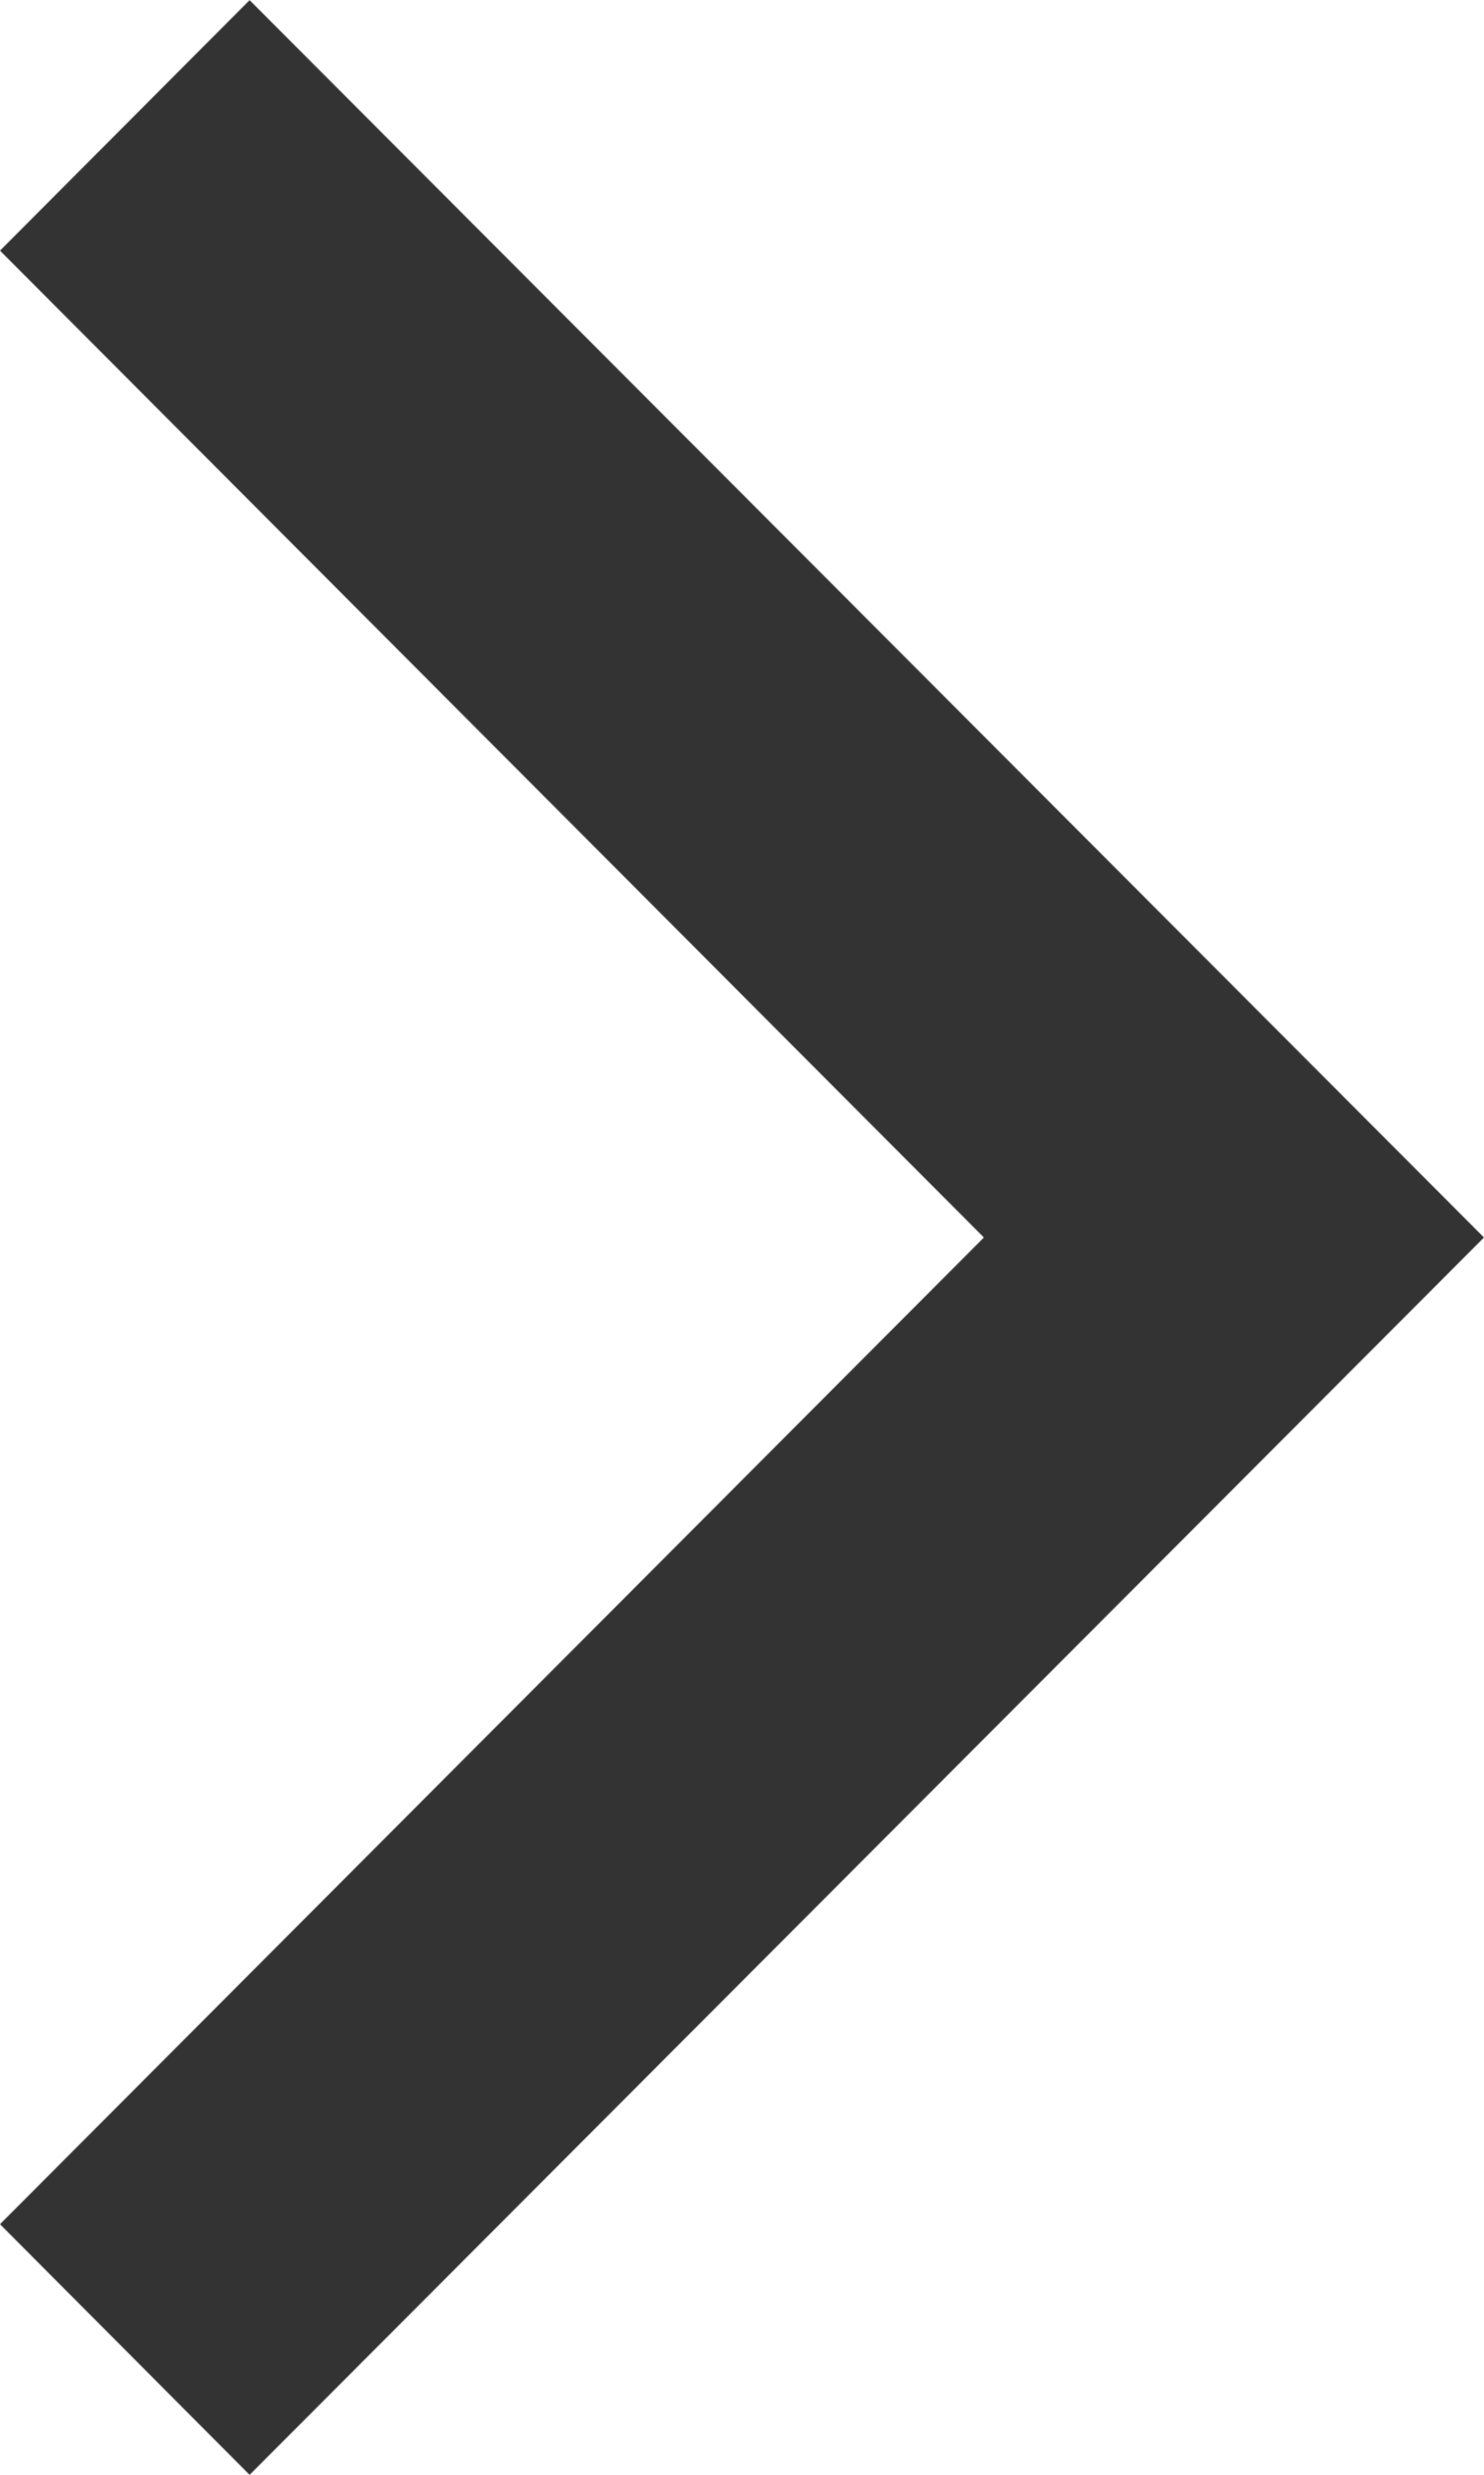 <svg xmlns="http://www.w3.org/2000/svg" width="10" height="16.667" viewBox="0 0 10 16.667"><g transform="translate(170 112.667) rotate(180)"><path d="M170,97.688,168.318,96,160,104.333l8.318,8.333L170,110.979l-6.63-6.646Z" fill="#333"/></g></svg>